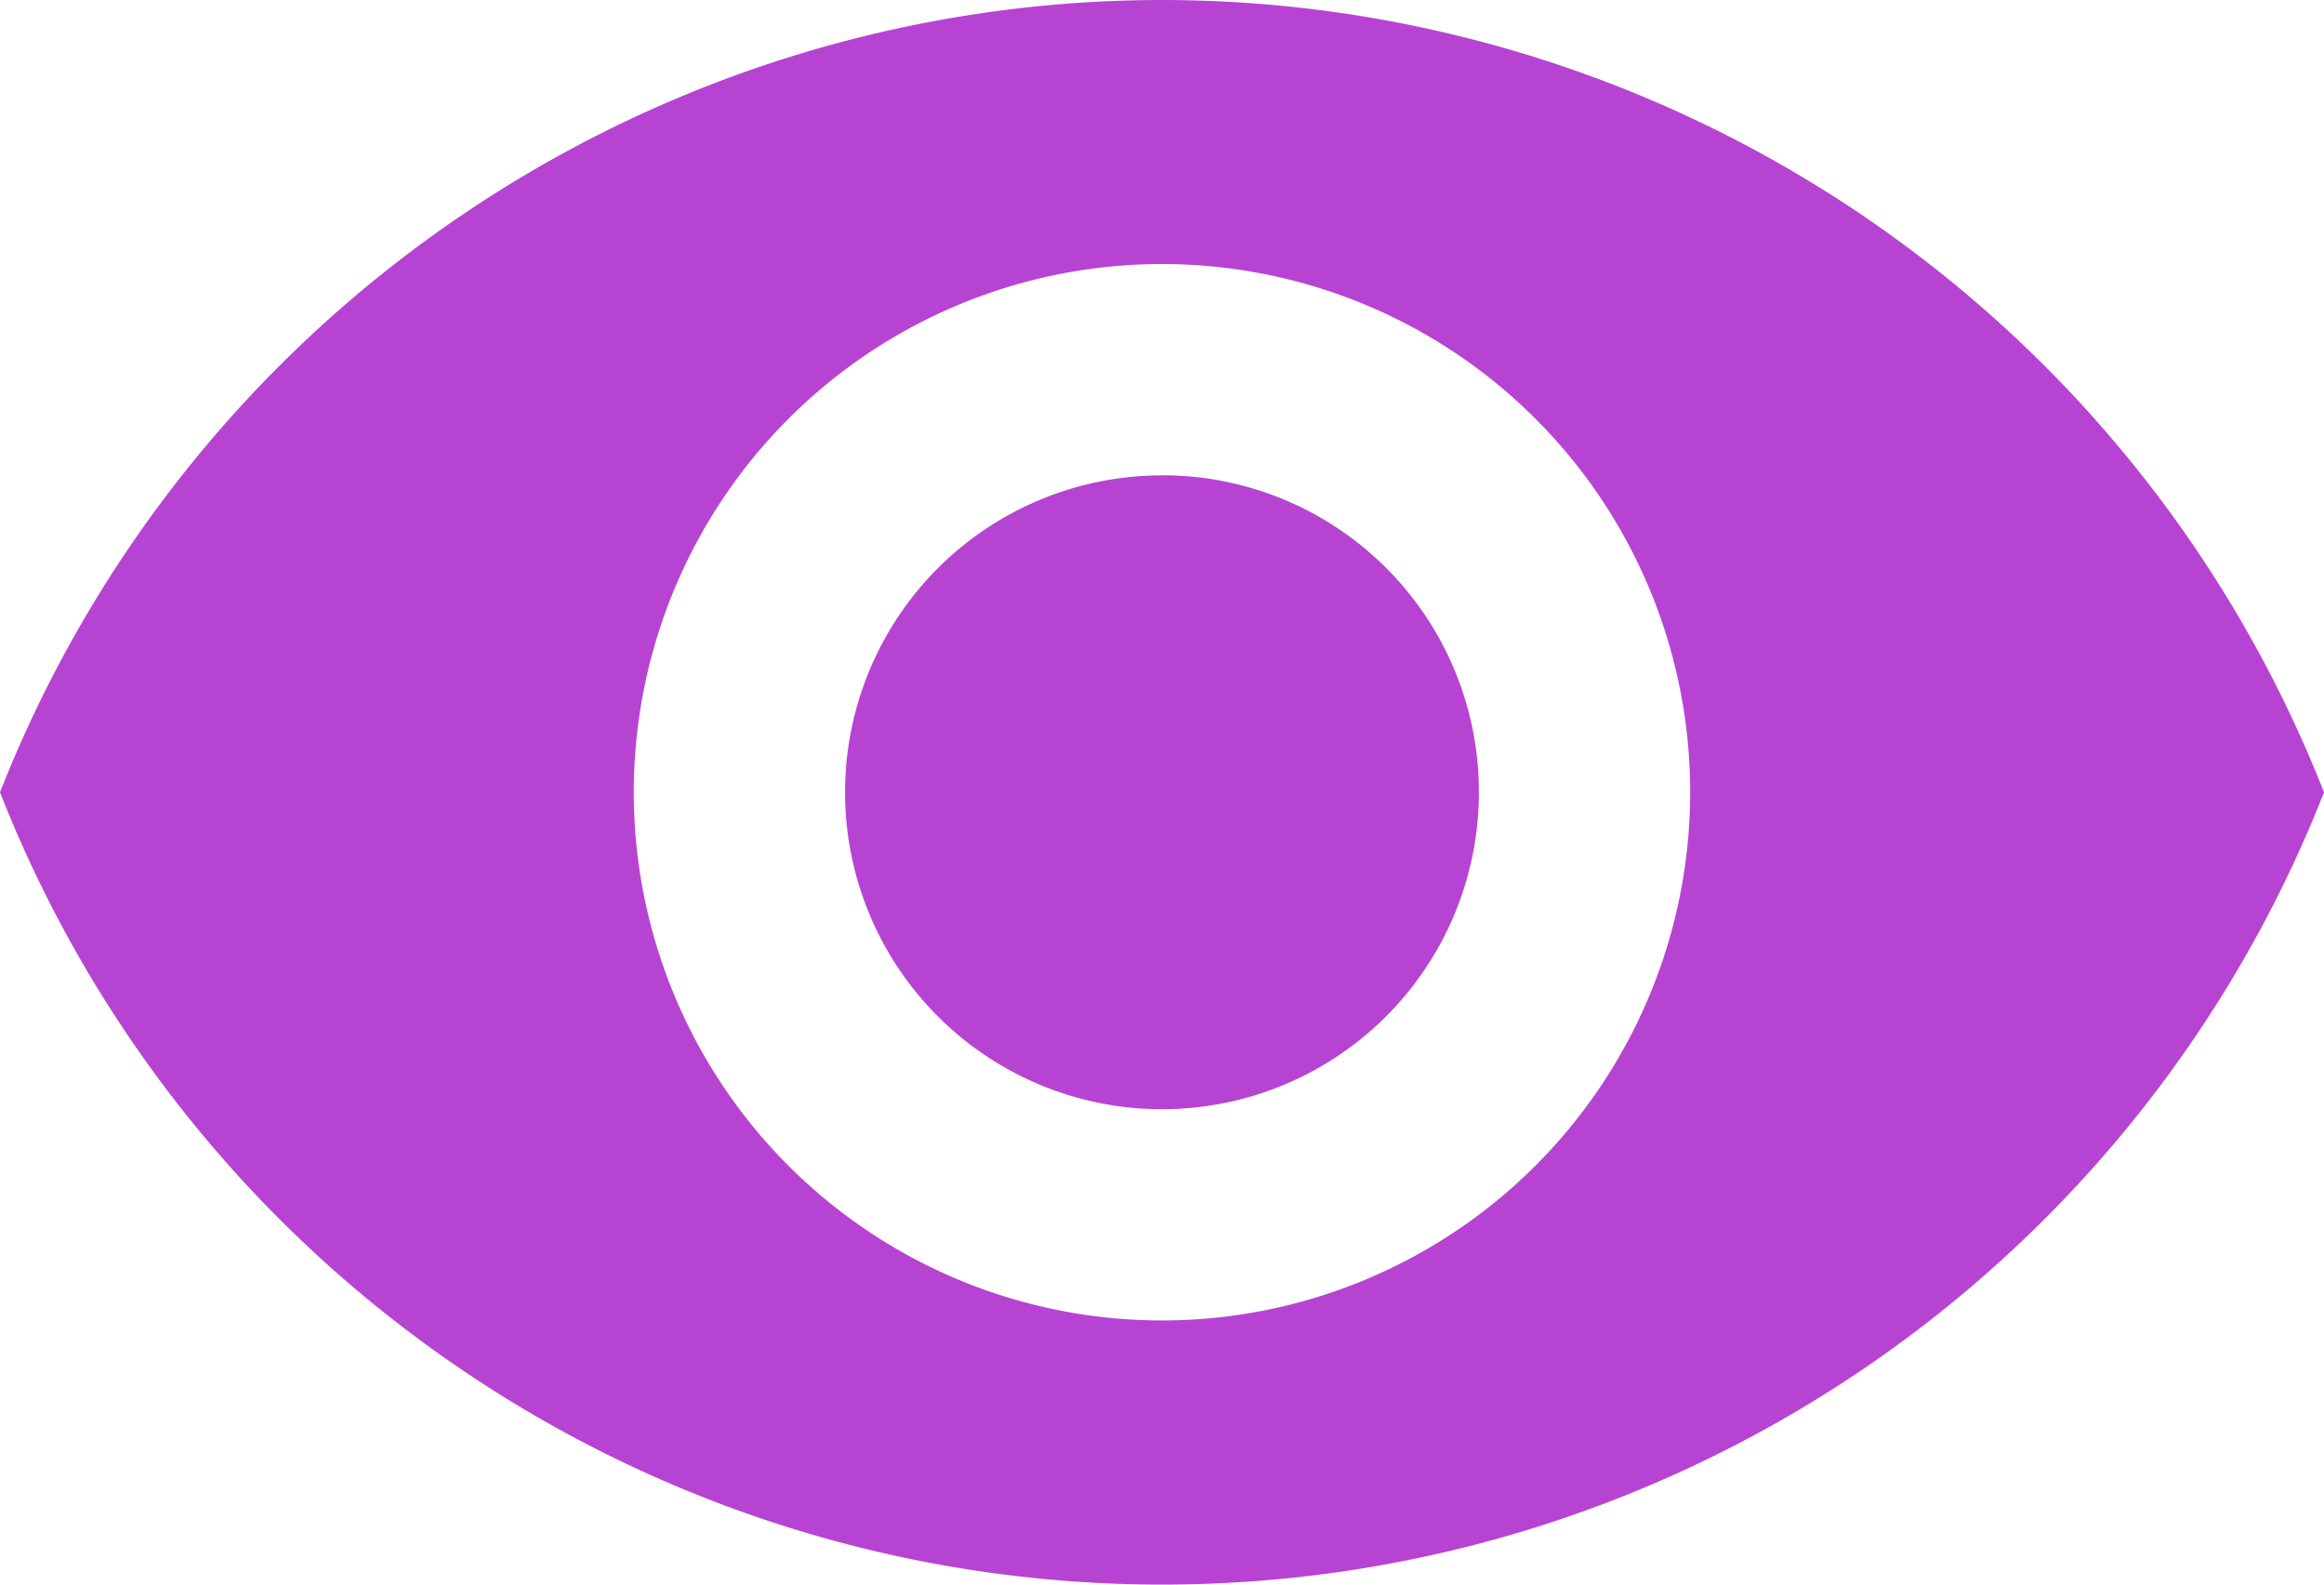 <svg xmlns="http://www.w3.org/2000/svg" width="50.365" height="34.34" viewBox="0 0 50.365 34.34">
  <path id="ic_remove_red_eye_24px" d="M26.182,4.5A27.075,27.075,0,0,0,1,21.67a27.052,27.052,0,0,0,50.365,0A27.075,27.075,0,0,0,26.182,4.5Zm0,28.616A11.447,11.447,0,1,1,37.629,21.67,11.451,11.451,0,0,1,26.182,33.116Zm0-18.314A6.868,6.868,0,1,0,33.05,21.67,6.859,6.859,0,0,0,26.182,14.8Z" transform="translate(-1 -4.5)" fill="#af2fce" opacity="0.9"/>
</svg>
